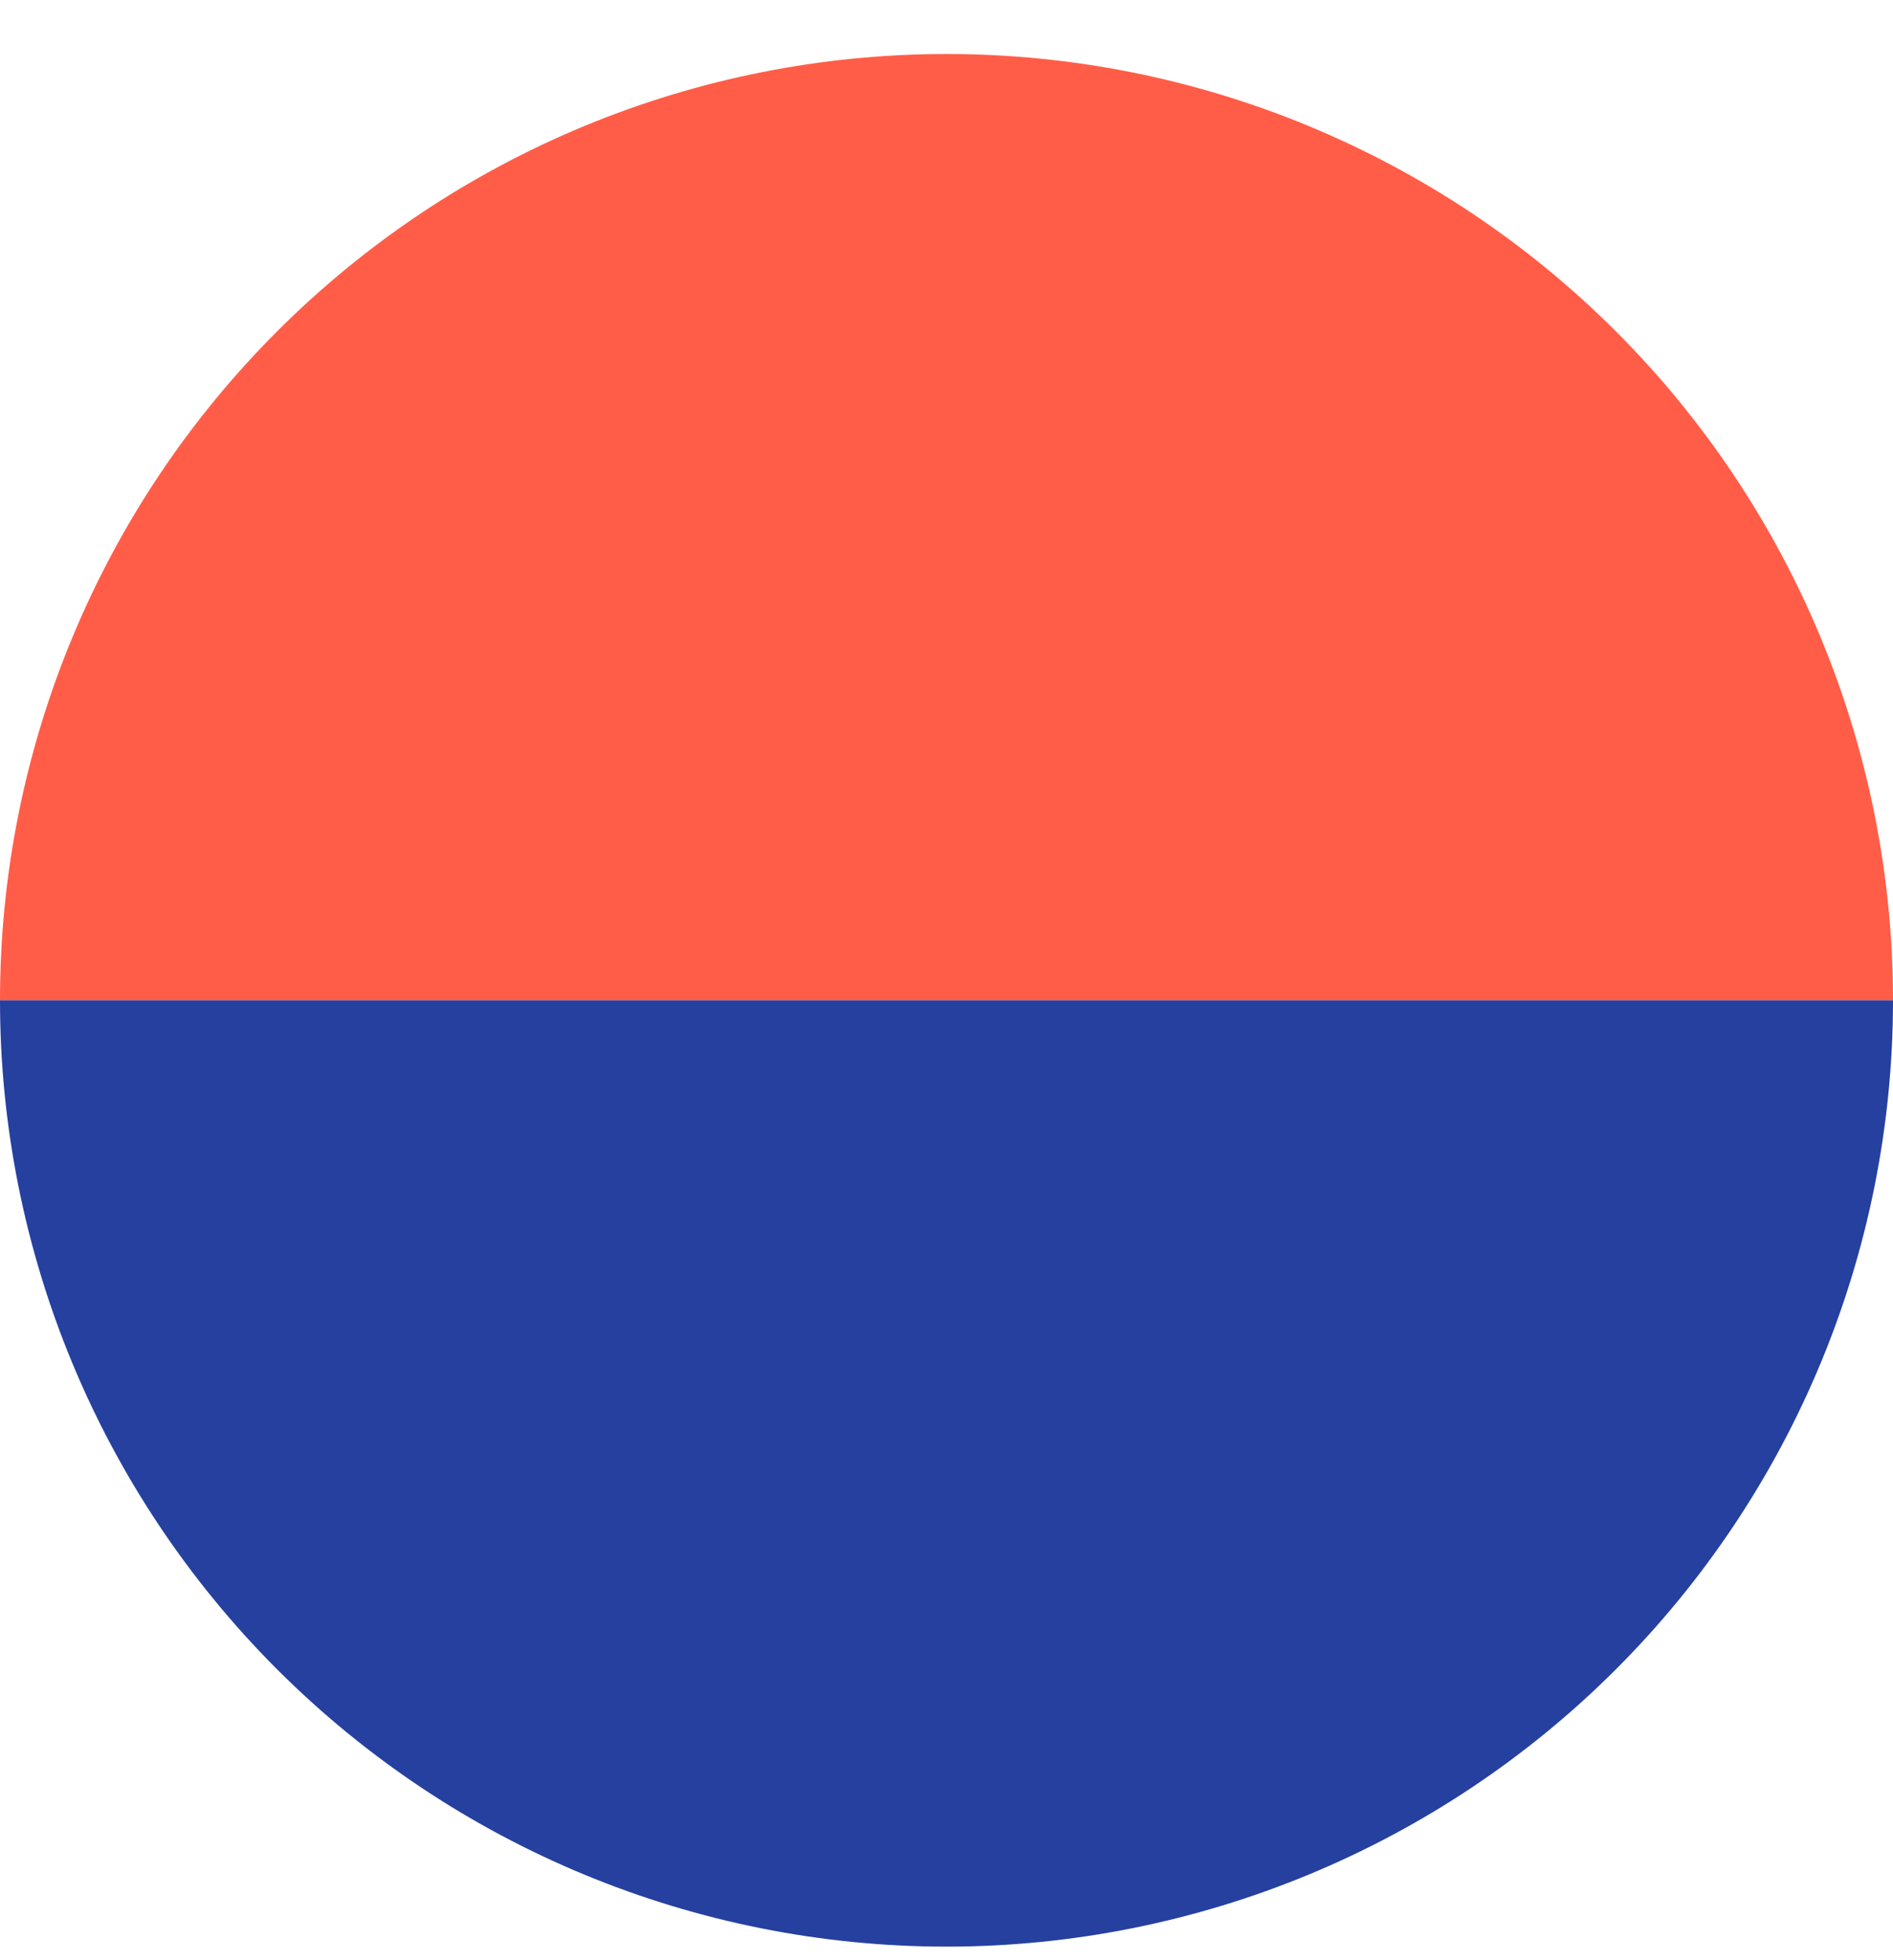 <svg width="28" height="29" viewBox="0 0 28 29" fill="none" xmlns="http://www.w3.org/2000/svg">
<path d="M1.22392e-06 14.799C1.54852e-06 11.086 1.475 7.525 4.101 4.9C6.726 2.274 10.287 0.799 14 0.799C17.713 0.799 21.274 2.274 23.899 4.9C26.525 7.525 28 11.086 28 14.799L14 14.799L1.22392e-06 14.799Z" fill="#FF5D48"/>
<path d="M28 14.799C28 18.512 26.525 22.073 23.899 24.699C21.274 27.324 17.713 28.799 14 28.799C10.287 28.799 6.726 27.324 4.101 24.699C1.475 22.073 5.60652e-07 18.512 0 14.799L14 14.799L28 14.799Z" fill="#25409F"/>
</svg>
